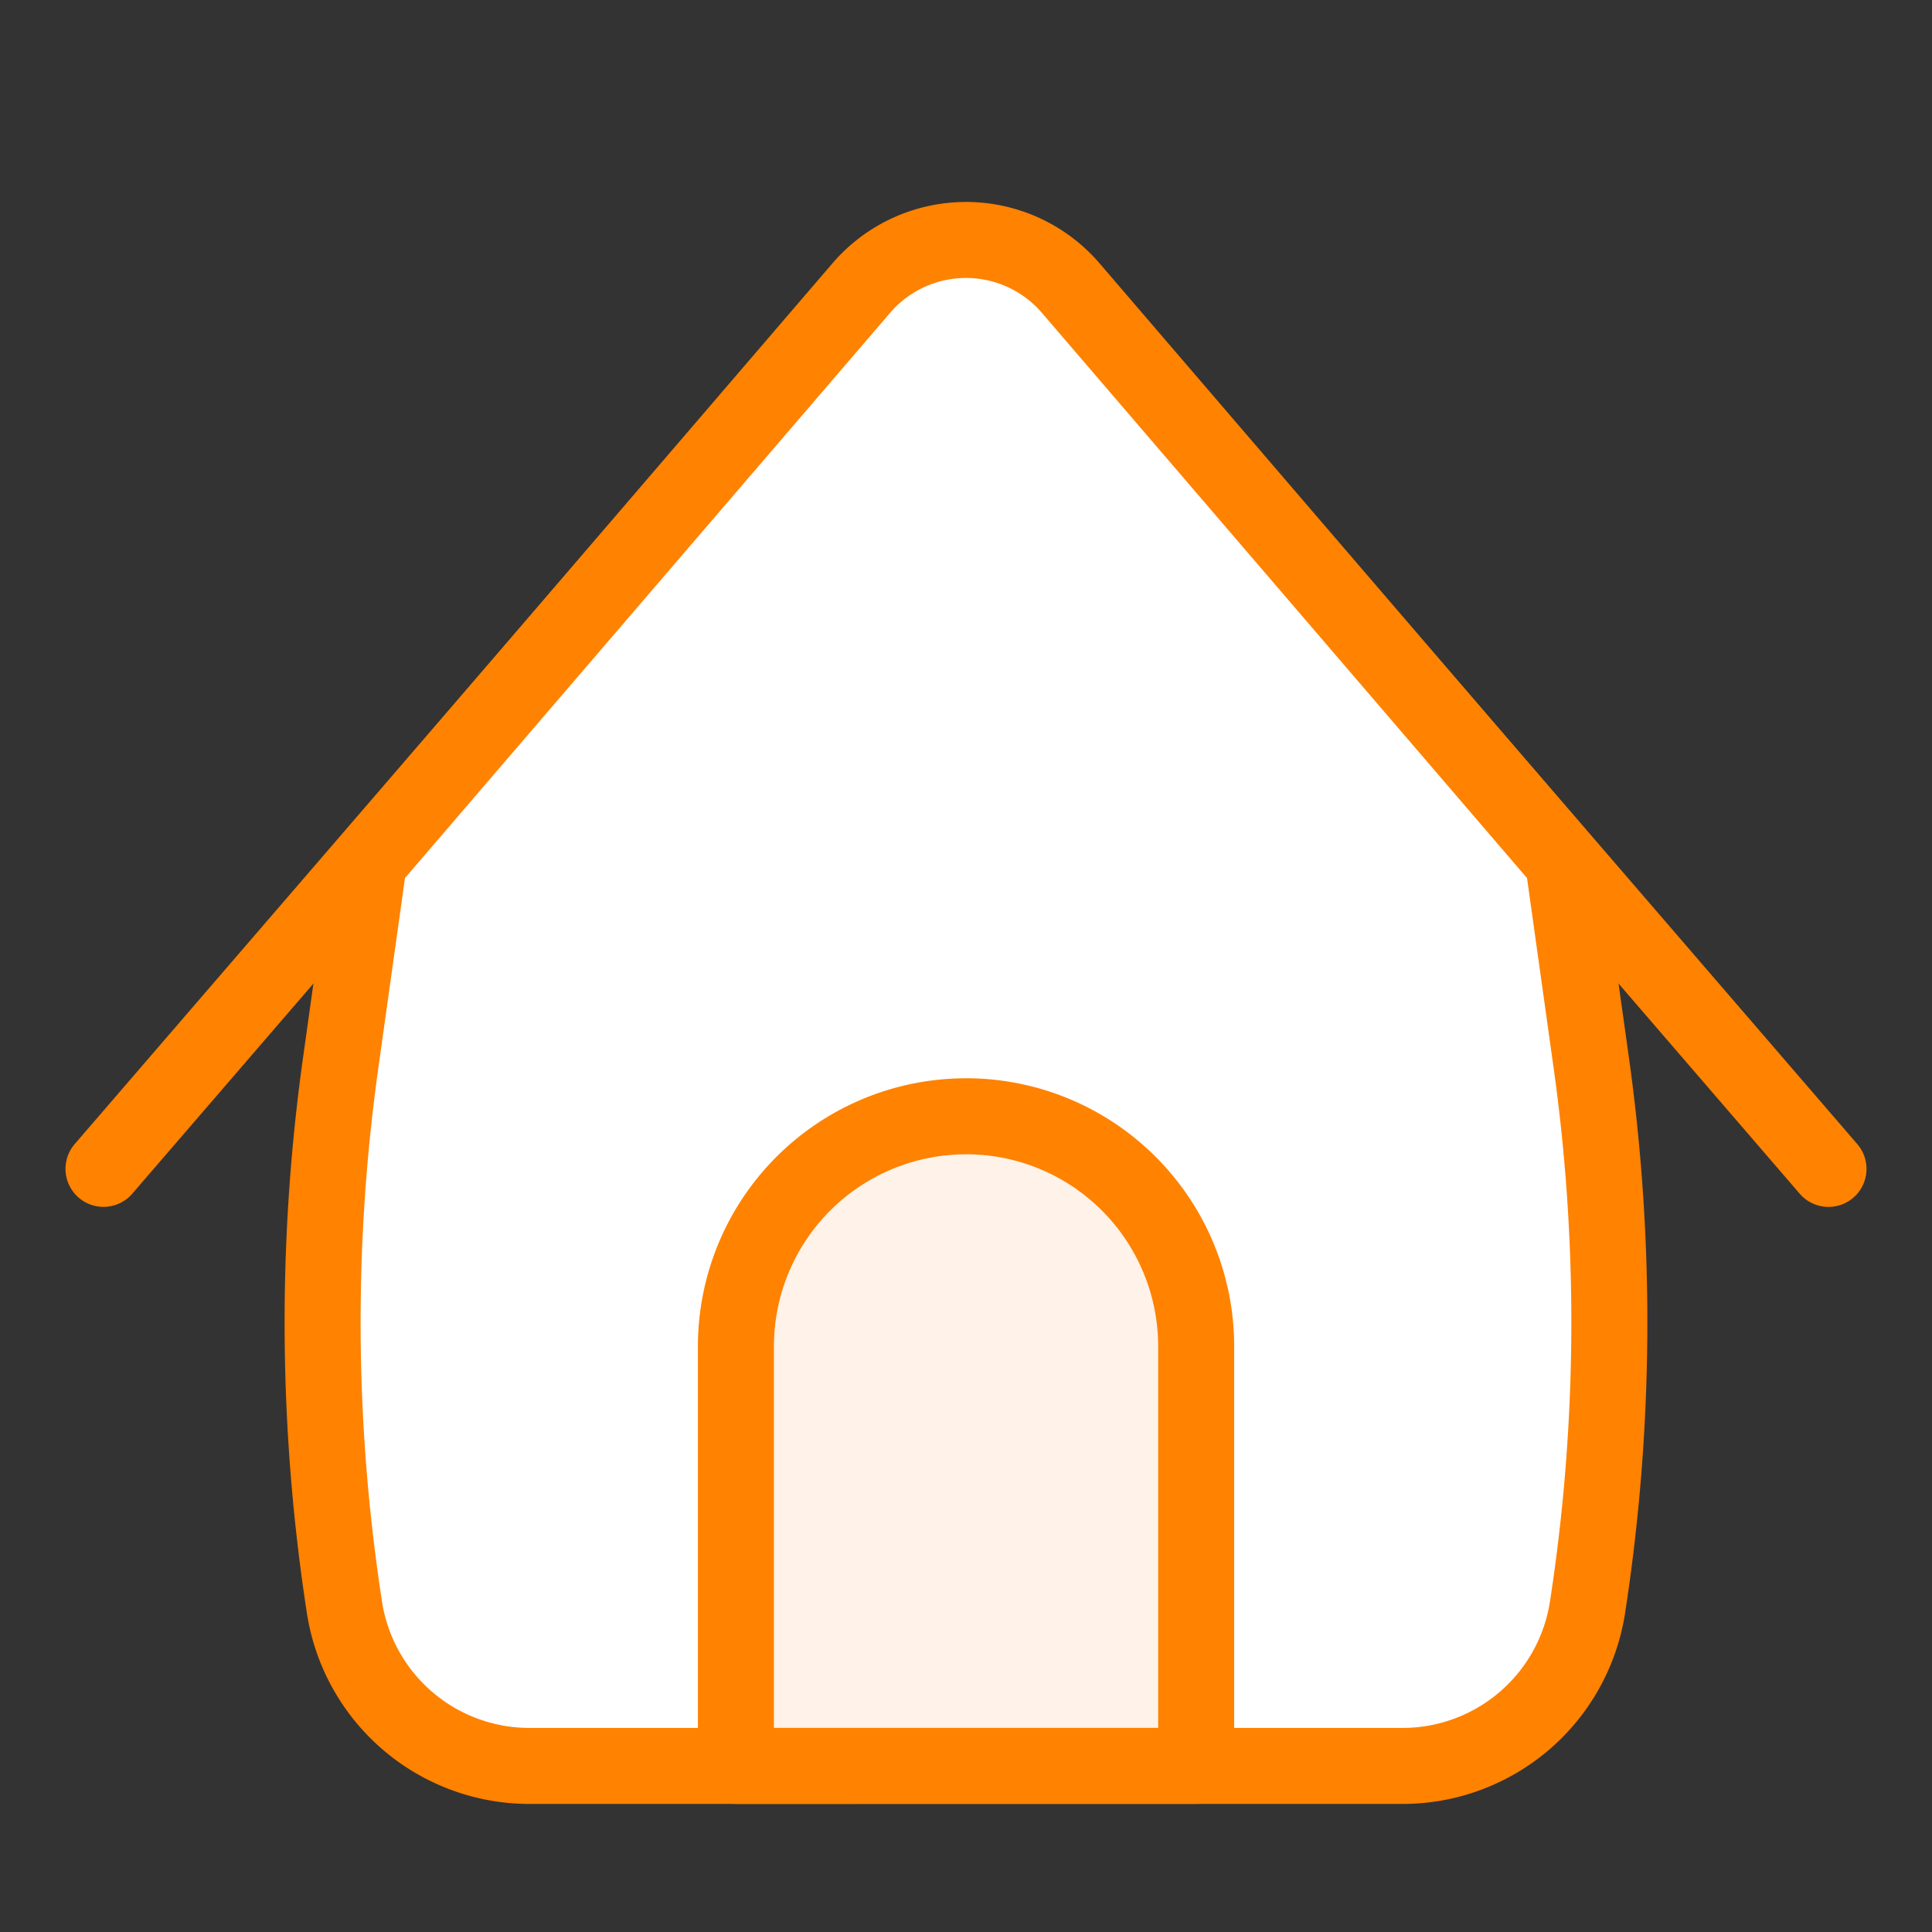 <svg xmlns="http://www.w3.org/2000/svg" fill="none" viewBox="0 0 44 44"><rect x="0" y="0" width="44" height="44" fill="#333333" stroke="none"/><path stroke="#FF8200" stroke-linecap="round" stroke-linejoin="round" stroke-width="1.731" d="M2.357 26.62 19.62 6.596a3.143 3.143 0 0 1 4.76 0l17.263 20.025"/><path fill="#fff" stroke="#FF8200" stroke-linejoin="round" stroke-width="1.731" d="M8.401 19.626 19.615 6.561a3.143 3.143 0 0 1 4.77 0l11.214 13.065.64 4.57a42.625 42.625 0 0 1-.084 12.407 4.263 4.263 0 0 1-4.213 3.615H12.058a4.263 4.263 0 0 1-4.214-3.615 42.634 42.634 0 0 1-.084-12.407l.641-4.57Z"/><path fill="#FEF2E9" stroke="#FF8200" stroke-linecap="round" stroke-linejoin="round" stroke-width="1.731" d="M22 25.422a5.241 5.241 0 0 1 5.242 5.241v9.554H16.76v-9.554a5.241 5.241 0 0 1 5.24-5.24Z"/></svg>